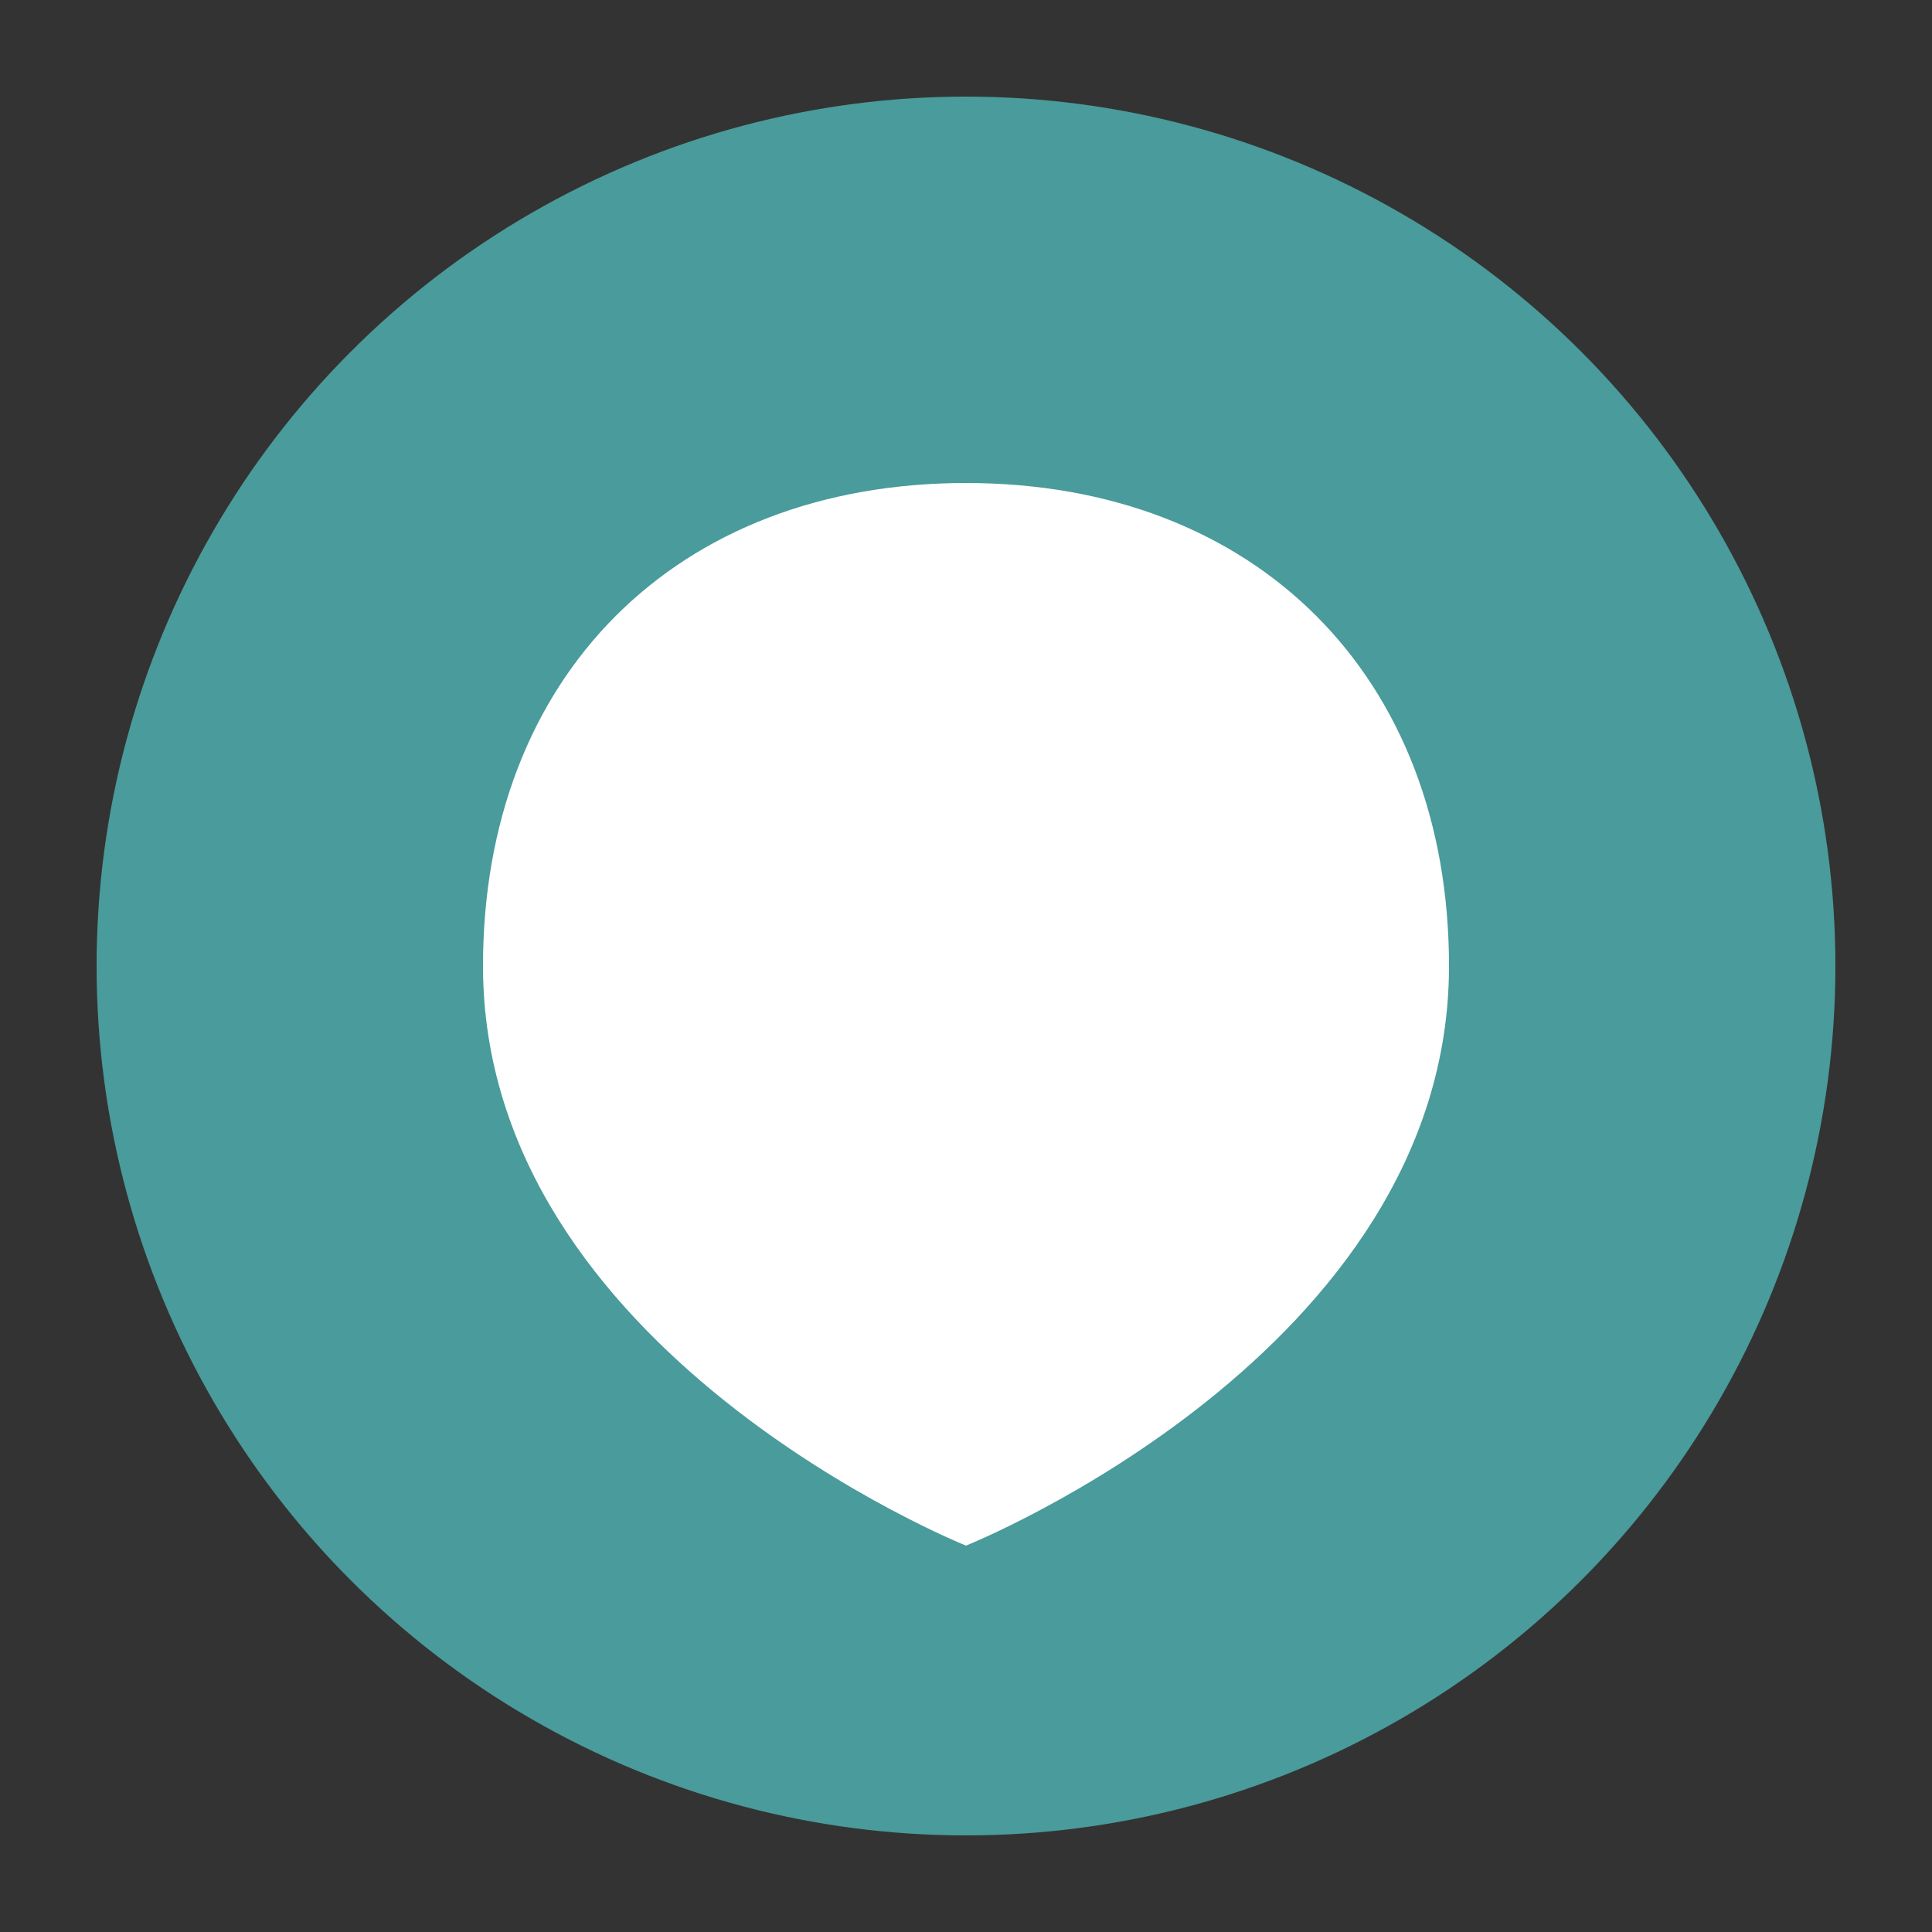 <svg xmlns="http://www.w3.org/2000/svg" viewBox="0 0 100 100">
  <rect x="0" y="0" width="100" height="100" fill="#333333" stroke="none"/>
  <circle cx="50" cy="50" r="45" fill="#4A9B9B"/>
  <path d="M50 25 C35 25 25 35 25 50 C25 70 50 80 50 80 C50 80 75 70 75 50 C75 35 65 25 50 25" fill="white"/>
</svg>
